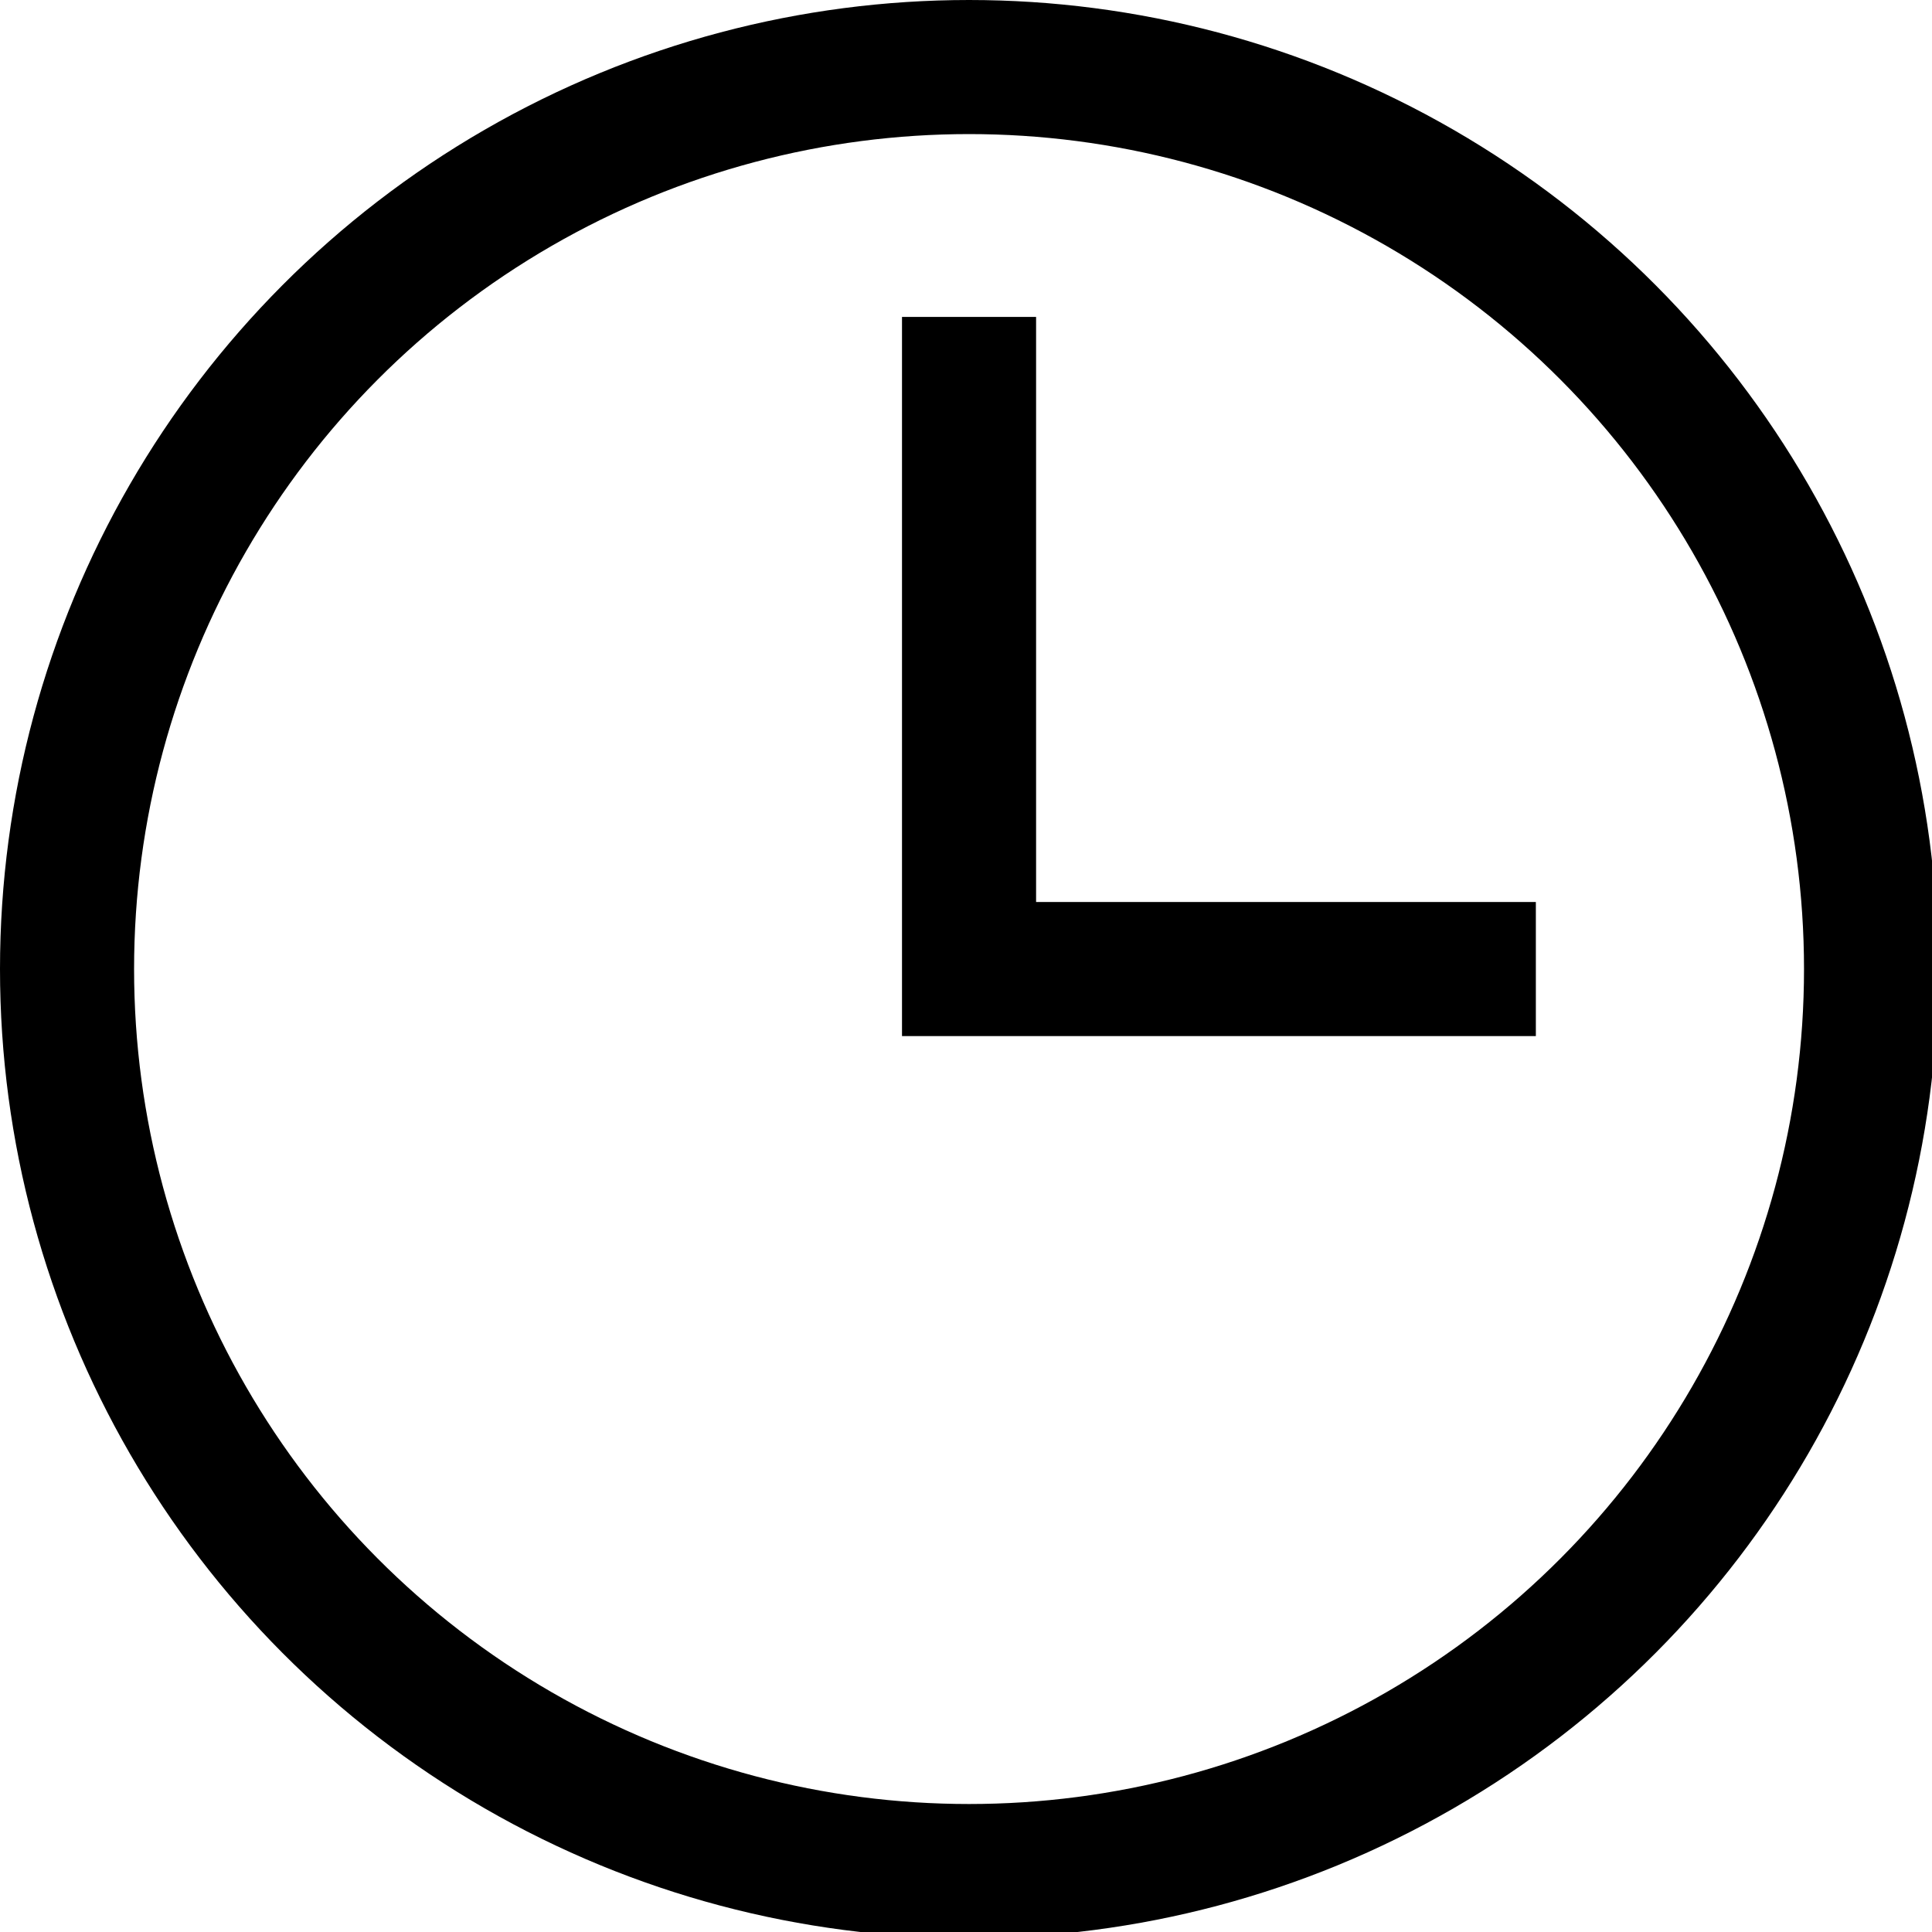 <?xml version="1.0" encoding="UTF-8"?><svg id="Layer_2" xmlns="http://www.w3.org/2000/svg" viewBox="0 0 31.7 31.7"><g id="Layer_1-2"><g><circle cx="15.9" cy="15.9" r="14.8" style="fill:none; stroke:#000; stroke-miterlimit:10; stroke-width:2.2px;"/><polyline points="25.2 15.9 15.9 15.9 15.9 5.2" style="fill:none; stroke:#000; stroke-miterlimit:10; stroke-width:2.2px;"/></g></g></svg>